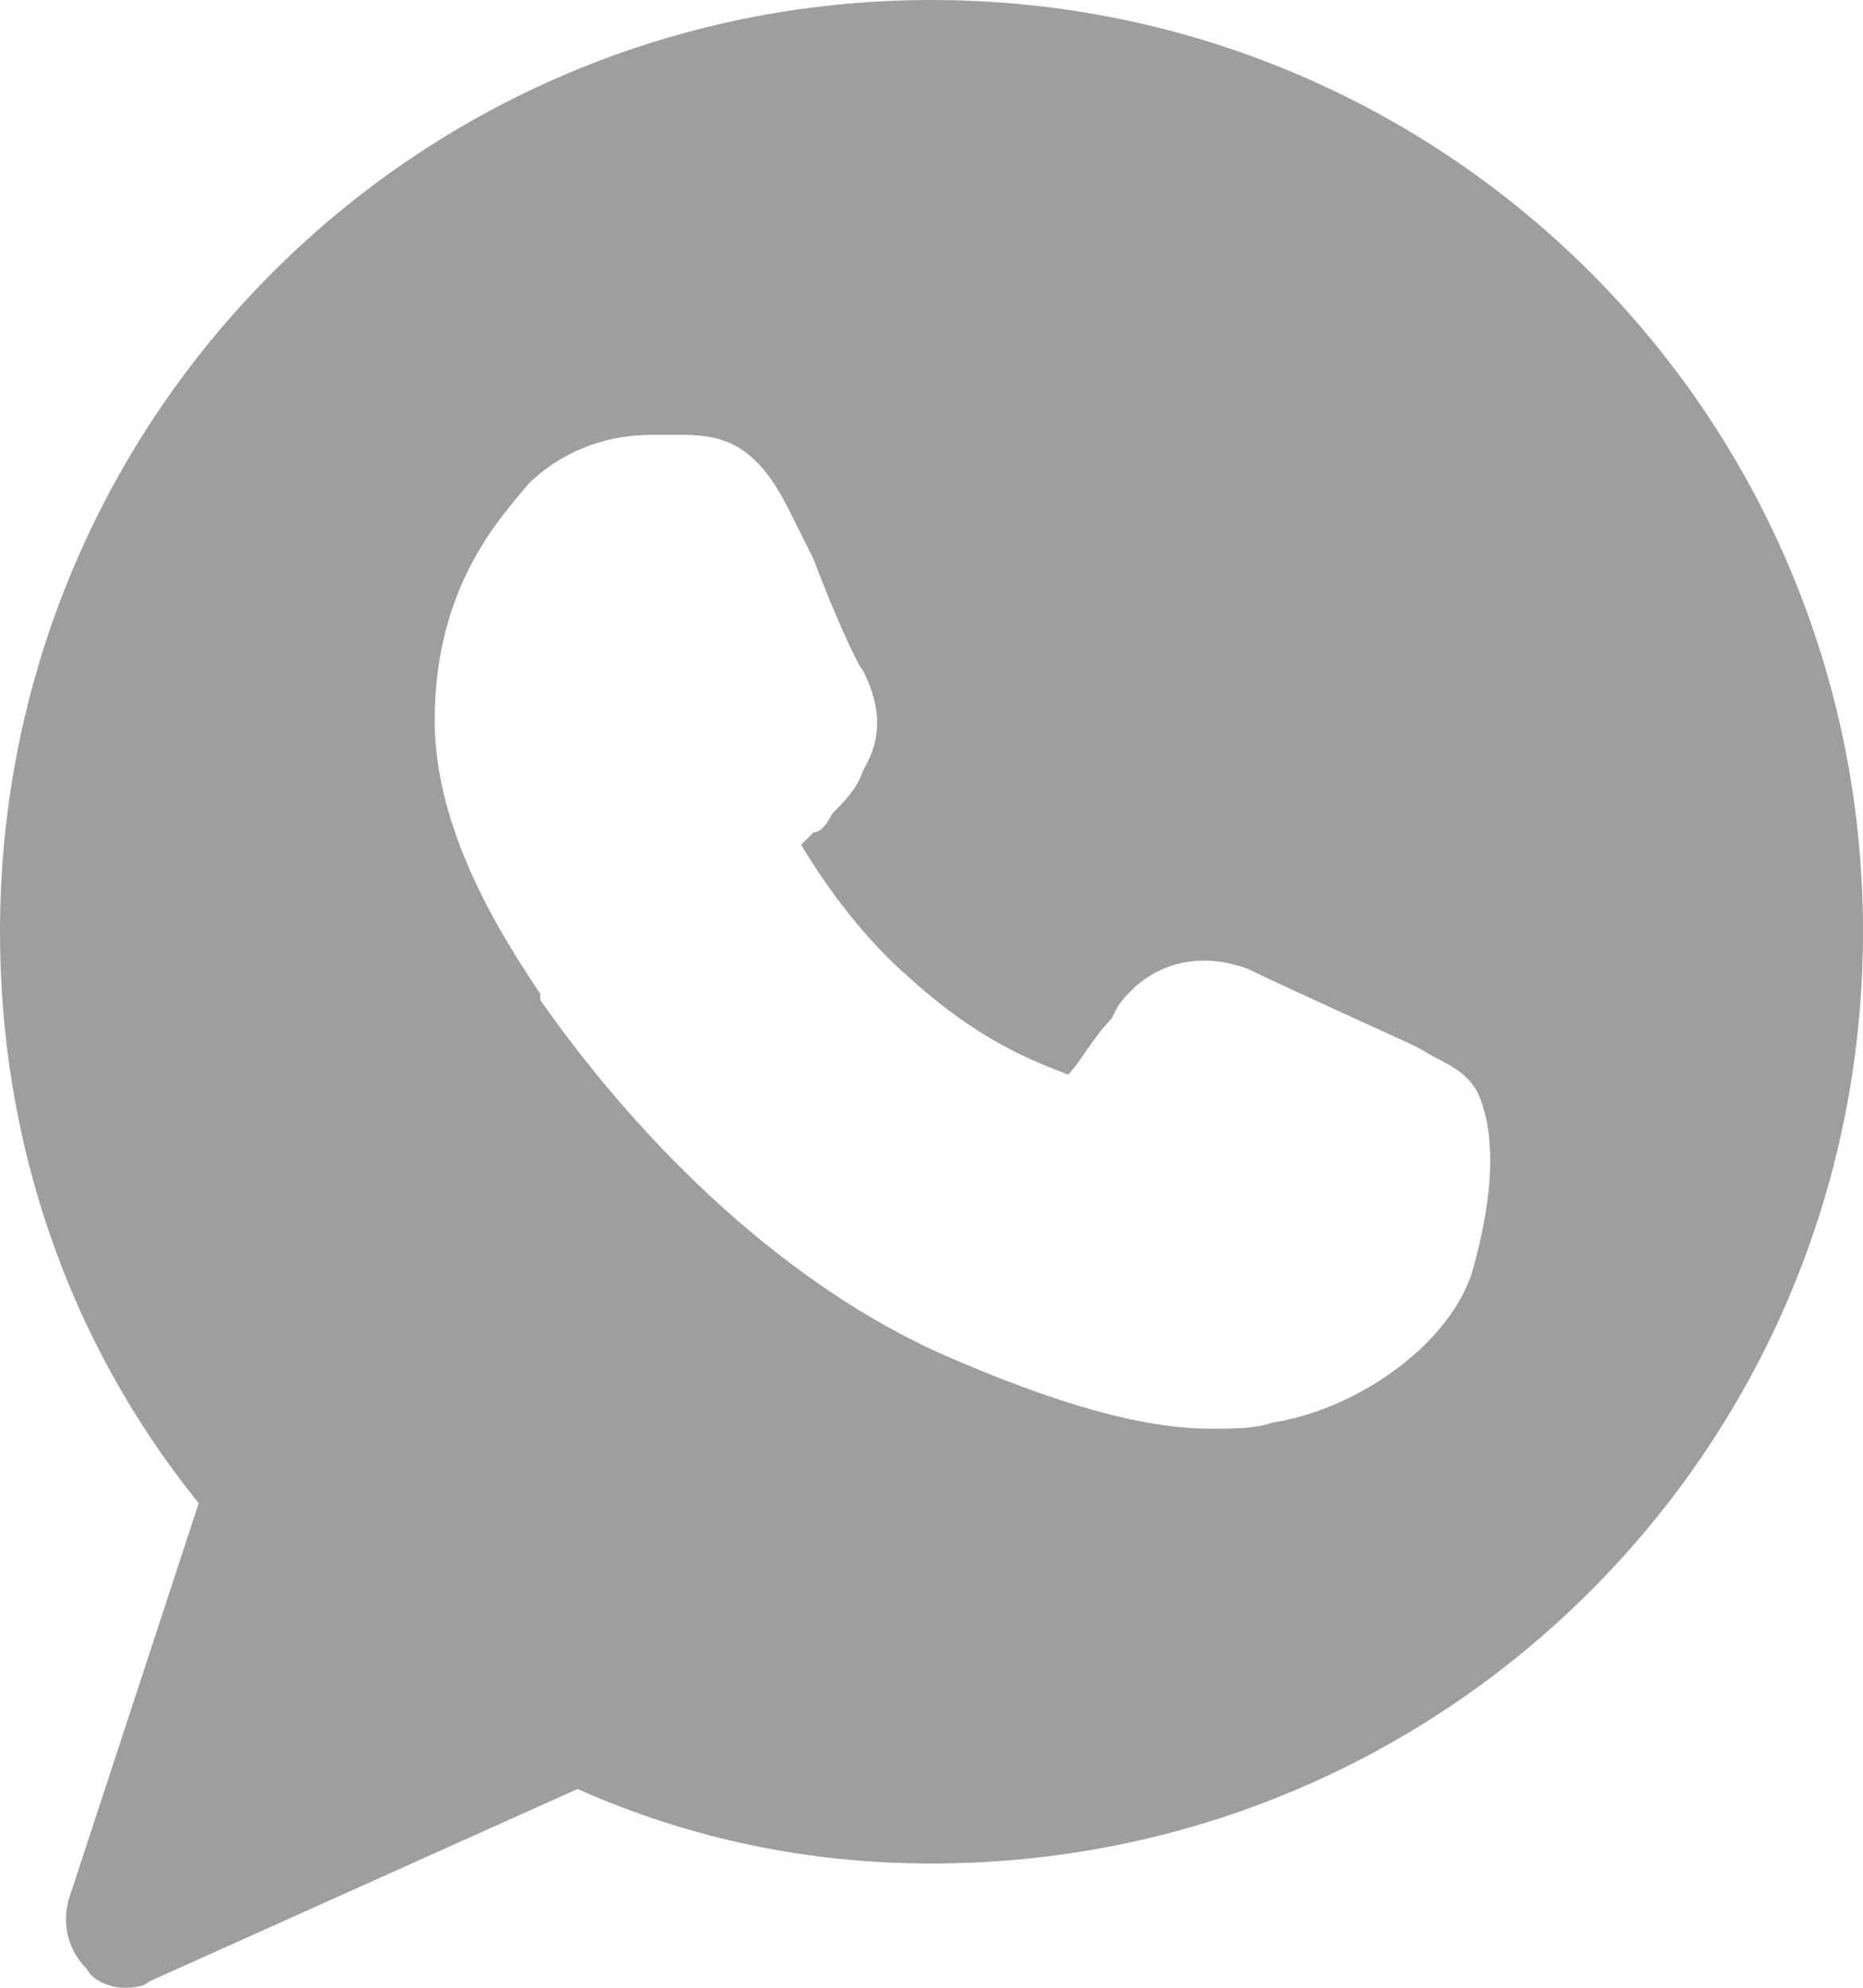 <?xml version="1.0" encoding="UTF-8"?> <svg xmlns="http://www.w3.org/2000/svg" width="750" height="800" viewBox="0 0 750 800" fill="none"> <path d="M375 0C167.5 0 0 167.5 0 375C0 460 27.5 540 80 605L27.5 765C25 775 27.5 785 35 792.5C37.5 797.5 45 800 50 800C52.5 800 57.5 800 60 797.5L232.5 720C277.5 740 325 750 375 750C582.5 750 750 582.5 750 375C750 167.5 582.5 0 375 0ZM592.5 512.5C582.5 542.5 545 567.5 512.5 572.5C505 575 497.5 575 487.5 575C467.5 575 437.5 570 385 547.5C325 522.5 265 470 217.5 402.5V400C202.5 377.5 175 335 175 290C175 235 202.5 207.5 212.5 195C225 182.5 242.5 175 262.5 175C267.5 175 270 175 275 175C292.5 175 305 180 317.5 205L327.5 225C335 245 345 267.5 347.5 270C355 285 355 297.5 347.5 310C345 317.5 340 322.5 335 327.5C332.5 332.5 330 335 327.5 335C325 337.5 325 337.5 322.5 340C330 352.5 345 375 365 392.5C395 420 417.5 427.5 430 432.5C435 427.5 440 417.5 447.5 410L450 405C462.5 387.5 482.5 382.5 502.5 390C512.5 395 567.5 420 567.5 420L572.5 422.5C580 427.5 590 430 595 440C605 462.5 597.5 495 592.5 512.5Z" fill="#9E9E9E"></path> </svg> 